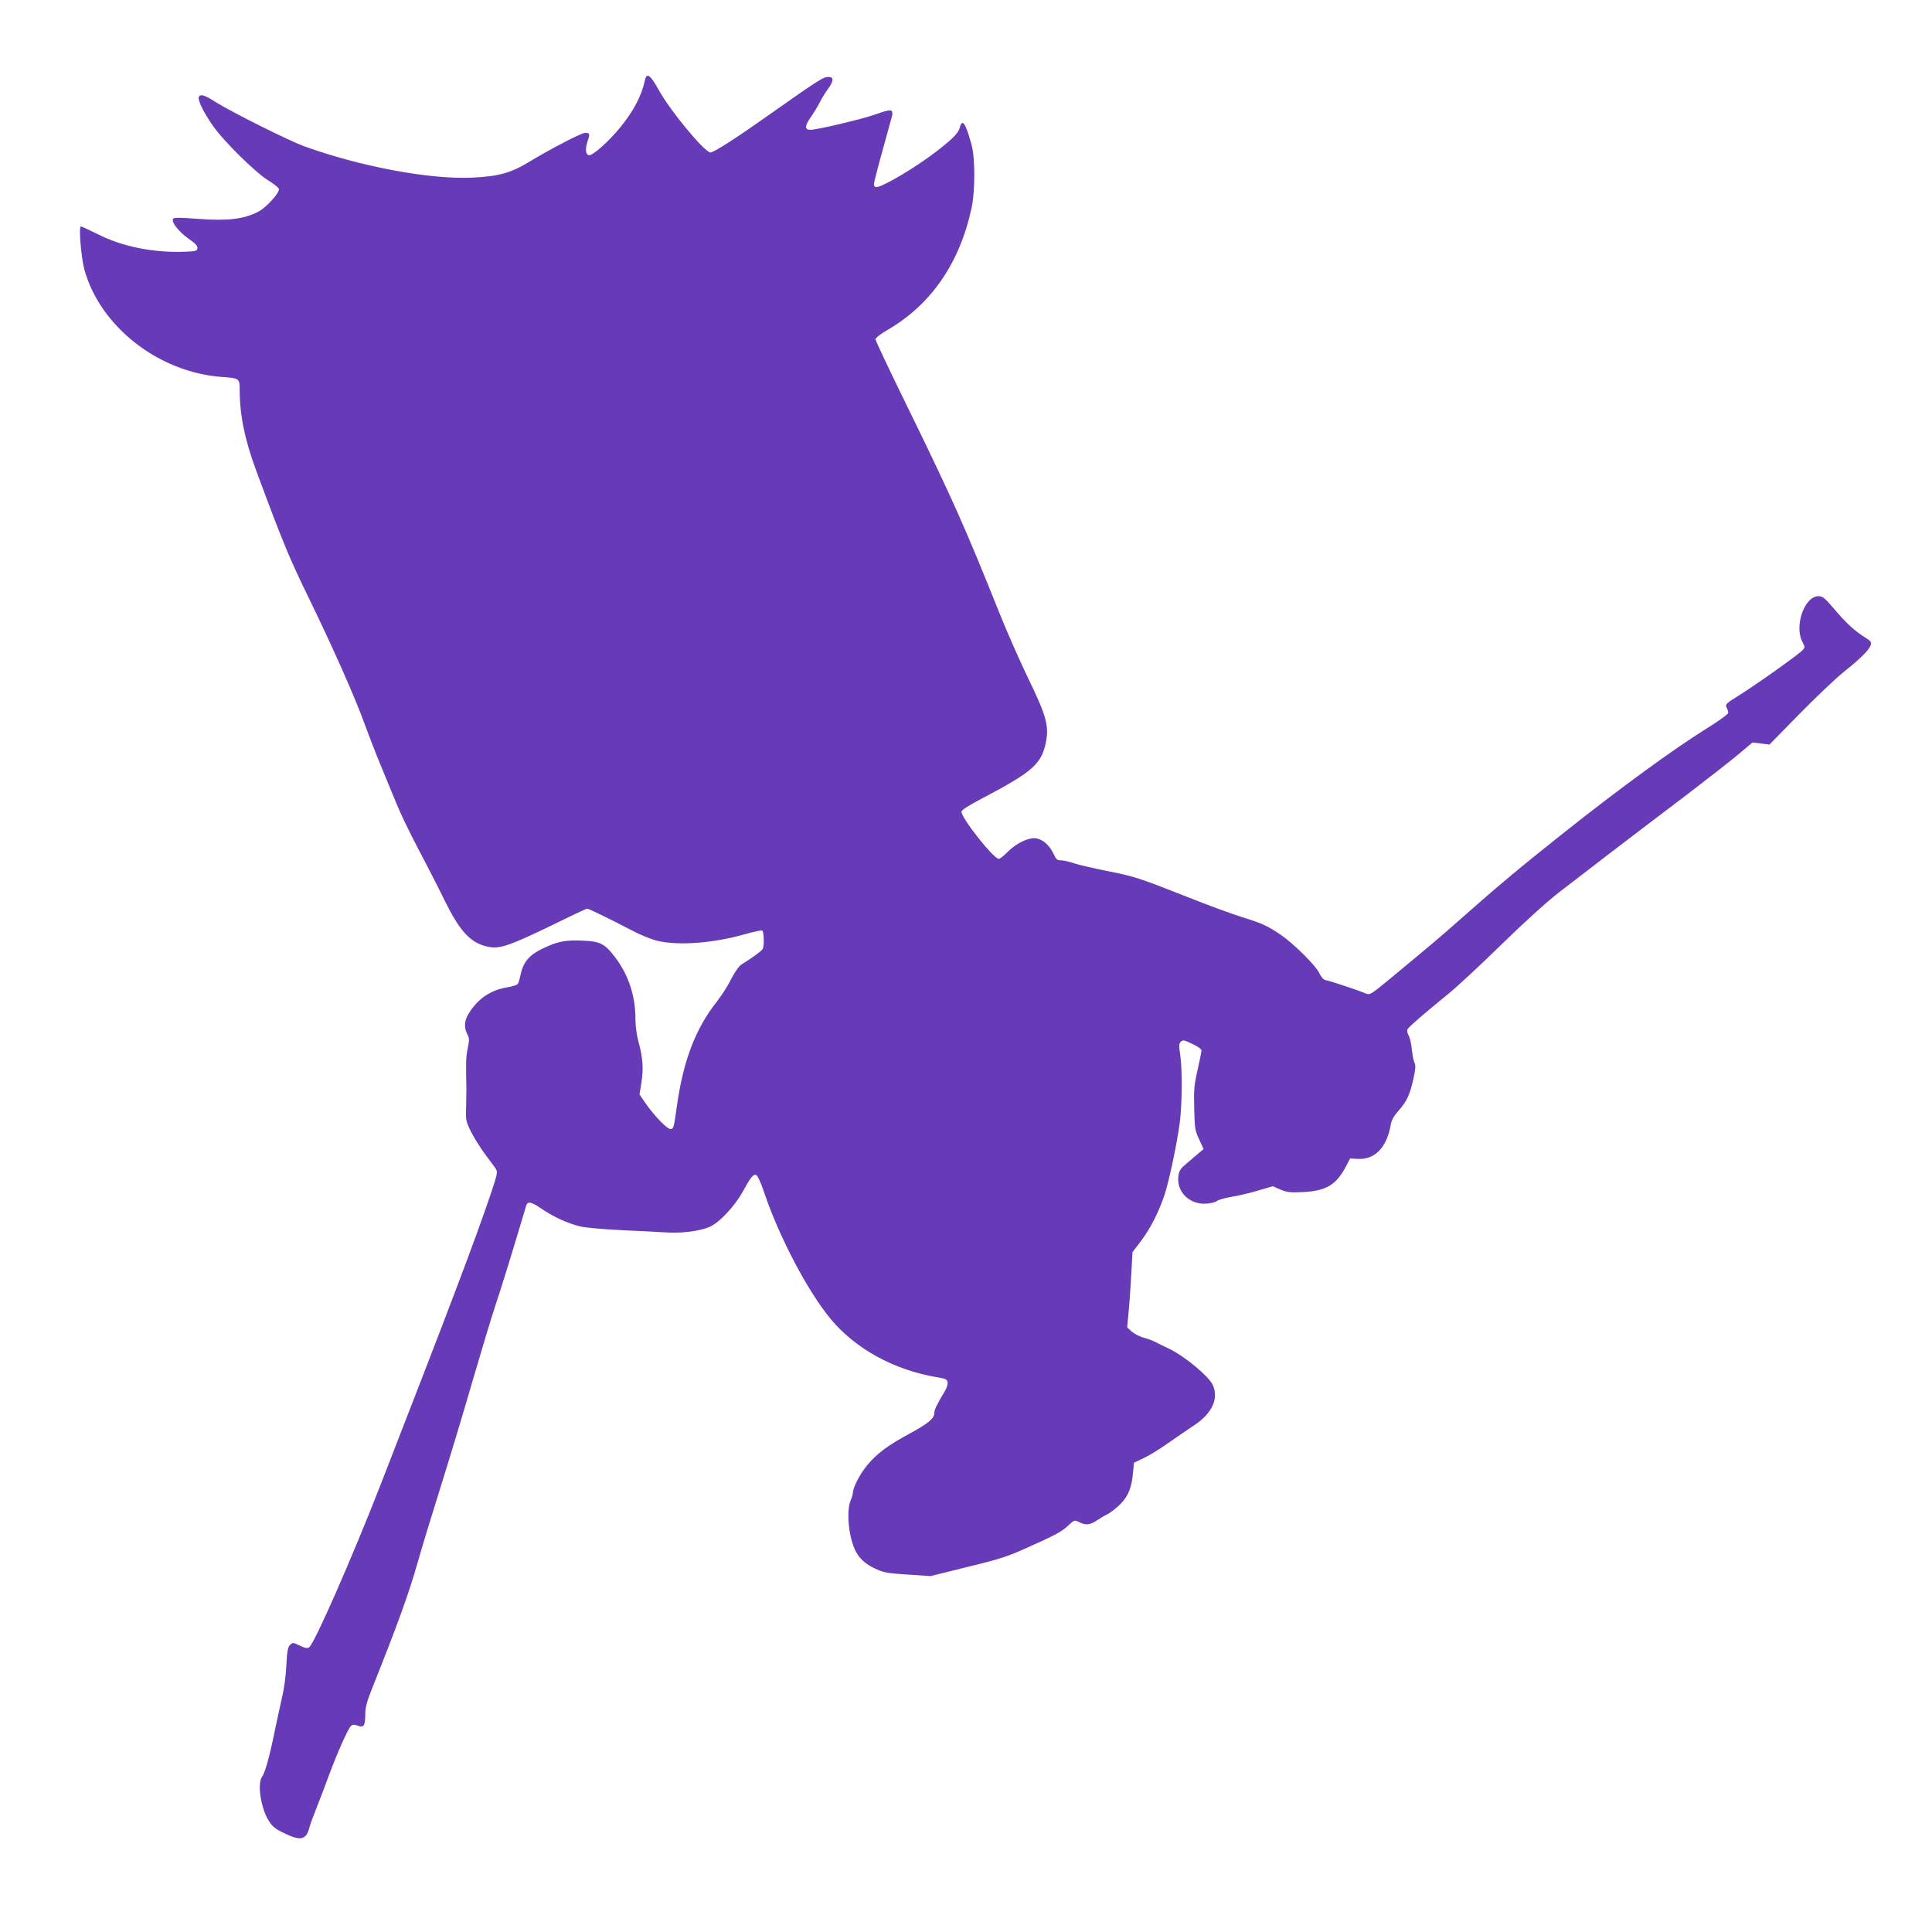 <?xml version="1.0" standalone="no"?>
<!DOCTYPE svg PUBLIC "-//W3C//DTD SVG 20010904//EN"
 "http://www.w3.org/TR/2001/REC-SVG-20010904/DTD/svg10.dtd">
<svg version="1.0" xmlns="http://www.w3.org/2000/svg"
 width="1280pt" height="1280pt" viewBox="0 0 1280 1280"
 preserveAspectRatio="xMidYMid meet">
<g transform="translate(0,1280) scale(0.1,-0.1)"
fill="#673ab7" stroke="none">
<path d="M4274 12273 c-23 -108 -74 -204 -163 -315 -77 -95 -185 -191 -209
-186 -23 4 -26 40 -9 93 17 47 14 55 -16 55 -24 0 -225 -104 -364 -188 -127
-78 -208 -101 -388 -109 -281 -12 -736 73 -1110 208 -103 38 -474 223 -585
292 -77 49 -104 57 -113 33 -8 -19 32 -101 92 -187 69 -101 283 -312 368 -364
37 -23 69 -48 71 -57 5 -25 -82 -121 -134 -149 -95 -51 -206 -64 -404 -49
-109 9 -155 9 -162 2 -18 -18 34 -86 102 -134 45 -31 60 -48 58 -63 -3 -18
-11 -20 -88 -23 -203 -7 -409 34 -567 114 -60 29 -112 54 -117 54 -16 0 2
-211 24 -290 106 -375 490 -675 905 -707 123 -9 123 -9 123 -90 1 -168 34
-328 112 -538 173 -467 220 -580 345 -835 160 -329 306 -657 370 -835 26 -71
73 -193 105 -270 32 -77 79 -192 105 -255 25 -63 90 -198 144 -300 54 -102
133 -256 175 -342 107 -218 179 -292 303 -313 68 -11 143 16 397 139 130 64
240 116 246 116 10 0 138 -62 292 -142 62 -33 137 -63 177 -72 140 -32 365
-15 574 44 59 17 112 28 117 25 11 -7 14 -94 4 -120 -6 -14 -67 -59 -143 -106
-15 -9 -43 -49 -67 -96 -22 -45 -65 -111 -94 -148 -141 -178 -222 -388 -265
-690 -21 -149 -22 -155 -44 -155 -22 0 -109 91 -165 172 l-39 57 13 81 c14 91
9 164 -20 269 -12 43 -20 102 -20 151 0 151 -46 291 -134 407 -69 91 -100 107
-218 111 -114 5 -164 -5 -266 -54 -85 -41 -125 -88 -142 -167 -6 -29 -14 -58
-19 -65 -4 -7 -33 -17 -64 -22 -113 -18 -196 -72 -258 -169 -33 -51 -37 -97
-13 -143 14 -27 14 -38 3 -92 -12 -54 -13 -94 -9 -273 0 -24 -1 -80 -2 -126
-3 -78 -1 -87 34 -158 21 -40 63 -108 94 -149 31 -41 63 -84 70 -96 12 -18 8
-37 -35 -165 -104 -307 -271 -748 -723 -1909 -192 -494 -446 -1072 -480 -1094
-13 -8 -28 -5 -63 12 -44 21 -46 21 -64 3 -14 -14 -19 -40 -24 -137 -3 -65
-15 -155 -26 -199 -10 -44 -33 -148 -50 -230 -37 -181 -64 -276 -85 -307 -33
-46 -7 -210 45 -292 24 -38 43 -53 101 -81 111 -54 147 -45 168 38 6 23 29 85
50 137 21 52 57 147 80 210 56 151 128 312 146 326 11 9 23 9 45 1 39 -15 49
-1 49 76 0 43 10 82 41 160 174 436 248 641 304 838 25 90 93 313 150 494 57
182 154 501 214 710 61 209 131 441 156 515 36 106 117 369 201 652 9 31 33
27 100 -19 82 -56 174 -98 257 -118 35 -9 153 -19 272 -25 116 -5 248 -12 295
-15 105 -7 224 8 290 36 65 28 166 135 221 234 52 95 70 118 89 110 9 -3 32
-52 52 -113 101 -299 288 -655 441 -840 164 -198 419 -338 702 -386 61 -10 70
-14 73 -34 2 -13 -6 -40 -19 -60 -54 -91 -69 -122 -69 -145 0 -34 -42 -69
-160 -133 -147 -79 -222 -135 -285 -212 -49 -59 -95 -149 -95 -186 0 -8 -7
-30 -15 -49 -19 -45 -19 -142 -1 -228 27 -124 69 -179 176 -227 46 -21 80 -26
205 -34 l150 -10 190 47 c257 62 313 80 430 132 212 95 245 113 289 153 44 41
45 41 75 26 42 -22 72 -20 115 9 21 14 54 34 75 44 21 11 59 41 85 67 52 53
74 110 83 211 l6 62 65 31 c36 17 108 61 161 99 53 37 130 90 171 117 121 79
167 179 124 270 -27 57 -184 187 -282 235 -48 23 -98 48 -112 55 -14 6 -44 17
-68 23 -23 7 -57 24 -74 39 l-30 28 11 120 c6 65 13 177 17 249 l7 129 54 71
c62 81 121 196 158 308 31 94 81 331 101 477 16 126 18 354 3 452 -9 60 -9 73
4 86 14 14 22 12 76 -14 36 -16 61 -35 61 -44 0 -8 -12 -67 -26 -130 -23 -101
-25 -132 -22 -255 3 -130 5 -145 33 -204 l29 -64 -31 -26 c-17 -14 -53 -45
-80 -68 -42 -35 -51 -48 -56 -85 -13 -99 66 -183 172 -183 35 1 66 7 81 17 14
10 59 22 100 29 41 6 120 25 174 41 l99 29 50 -22 c44 -18 64 -21 146 -17 154
7 222 46 286 166 l30 57 47 -3 c116 -8 197 75 223 231 4 25 21 55 51 89 55 61
75 106 99 214 13 60 15 86 7 101 -6 11 -14 51 -18 89 -4 38 -13 81 -22 95 -9
17 -11 32 -6 41 10 17 113 106 269 233 55 44 212 190 350 325 146 143 305 287
380 345 143 111 494 380 860 657 132 101 282 218 333 261 l93 78 56 -7 56 -7
196 200 c108 110 241 237 296 281 114 91 170 147 179 179 6 18 0 27 -36 49
-72 45 -126 95 -204 187 -66 77 -78 87 -107 87 -91 0 -160 -195 -107 -300 19
-36 19 -39 2 -58 -21 -25 -314 -233 -419 -298 -89 -55 -95 -61 -82 -85 5 -10
9 -24 9 -32 0 -8 -66 -56 -147 -106 -215 -134 -568 -391 -936 -683 -307 -244
-435 -351 -703 -588 -118 -105 -184 -160 -448 -379 -138 -114 -139 -114 -170
-102 -47 20 -227 80 -258 86 -19 3 -32 17 -48 49 -24 51 -171 196 -258 255
-84 57 -124 75 -257 116 -66 21 -228 80 -360 133 -319 126 -350 136 -533 172
-86 17 -183 40 -215 50 -31 11 -71 20 -87 20 -26 0 -33 6 -51 45 -26 55 -68
92 -114 101 -47 8 -132 -32 -189 -90 -24 -25 -51 -46 -59 -46 -34 0 -247 269
-247 312 0 11 44 40 138 89 338 178 395 229 423 380 19 103 -2 175 -121 419
-54 113 -137 300 -183 415 -242 603 -311 758 -640 1431 -103 210 -187 389
-187 397 0 8 35 35 78 60 291 168 481 445 559 810 24 112 24 328 0 417 -39
144 -62 178 -78 115 -10 -37 -45 -73 -152 -156 -135 -105 -360 -239 -402 -239
-8 0 -15 9 -15 19 0 11 27 117 61 238 33 120 61 220 61 223 2 38 -10 38 -115
1 -92 -32 -383 -101 -428 -101 -40 0 -38 27 5 87 18 27 44 68 56 93 12 25 38
66 57 93 37 50 38 77 3 77 -37 0 -56 -12 -431 -276 -192 -136 -331 -224 -352
-224 -38 0 -268 277 -342 413 -54 98 -80 118 -91 70z"/>
</g>
</svg>

